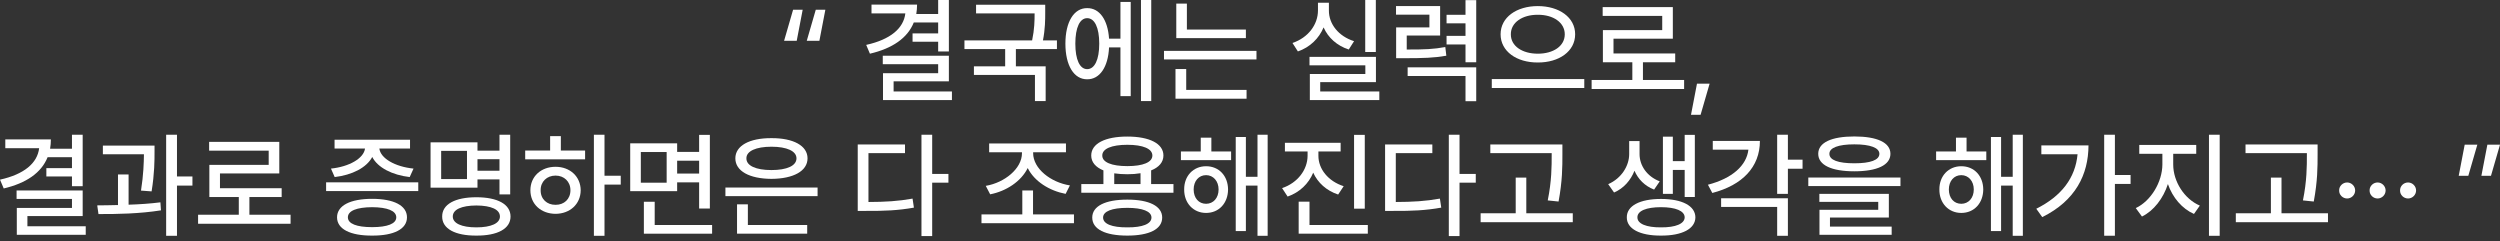 <?xml version="1.0" encoding="utf-8"?>
<svg xmlns="http://www.w3.org/2000/svg" fill="none" height="100%" overflow="visible" preserveAspectRatio="none" style="display: block;" viewBox="0 0 280 27" width="100%">
<rect x="0" y="0" width="280" height="27" fill="#333333" stroke="none"/>
<g id="   ,          ">
<path d="M87.817 4.573L88.827 1.087H89.901L89.232 4.573H87.817ZM90.356 4.573L91.367 1.087H92.441L91.771 4.573H90.356Z" fill="white"/>
<path d="M106.274 0V5.761H105.074V4.674H102.206V3.74H105.074V2.514H102.345C101.644 4.27 99.939 5.426 97.431 6.014L97.014 5.028C99.73 4.428 101.202 3.171 101.398 1.503H97.608V0.518H102.712C102.712 0.884 102.68 1.232 102.623 1.567H105.074V0H106.274ZM106.274 6.241V9.109H100.084V10.246H106.616V11.206H98.896V8.199H105.074V7.189H98.871V6.241H106.274Z" fill="white"/>
<path d="M117.064 0.531V1.377C117.064 2.211 117.064 3.209 116.811 4.523H118.377V5.496H113.779V7.429H117.114V11.32H115.914V8.389H109.079V7.429H112.579V5.496H108.018V4.523H115.598C115.863 3.259 115.876 2.312 115.876 1.503H109.319V0.531H117.064Z" fill="white"/>
<path d="M128.939 0V11.32H127.79V0H128.939ZM126.64 0.215V10.764H125.49V5.306H124.214C124.113 7.517 123.166 8.894 121.763 8.881C120.285 8.894 119.325 7.34 119.325 4.889C119.325 2.438 120.285 0.897 121.763 0.91C123.14 0.897 124.075 2.205 124.214 4.333H125.49V0.215H126.64ZM121.763 2.034C120.942 2.034 120.437 3.083 120.437 4.889C120.437 6.696 120.942 7.744 121.763 7.744C122.597 7.744 123.115 6.696 123.115 4.889C123.115 3.083 122.597 2.034 121.763 2.034Z" fill="white"/>
<path d="M139.539 3.31V4.27H131.744V0.404H132.931V3.31H139.539ZM140.726 5.698V6.658H130.367V5.698H140.726ZM139.615 10.069V11.055H131.655V7.732H132.856V10.069H139.615Z" fill="white"/>
<path d="M154.093 0V5.824H152.905V0H154.093ZM154.105 6.367V9.197H147.864V10.246H154.484V11.206H146.702V8.288H152.918V7.315H146.664V6.367H154.105ZM148.837 1.175C148.825 2.691 149.924 4.068 151.655 4.611L151.061 5.546C149.741 5.117 148.749 4.22 148.243 3.07C147.725 4.308 146.715 5.294 145.363 5.761L144.757 4.813C146.525 4.22 147.612 2.742 147.612 1.175V0.303H148.837V1.175Z" fill="white"/>
<path d="M161.294 0.682V3.98H157.554V5.546C159.525 5.553 160.599 5.508 161.875 5.268L161.989 6.241C160.612 6.481 159.45 6.519 157.188 6.519H156.367V3.07H160.094V1.642H156.354V0.682H161.294ZM165.337 0.013V6.974H164.137V4.978H162.014V4.018H164.137V2.615H162.014V1.655H164.137V0.013H165.337ZM165.337 7.542V11.332H164.137V8.515H157.656V7.542H165.337Z" fill="white"/>
<path d="M172.235 0.682C174.61 0.682 176.417 1.933 176.417 3.841C176.417 5.748 174.61 7.012 172.235 6.999C169.86 7.012 168.066 5.748 168.066 3.841C168.066 1.933 169.86 0.682 172.235 0.682ZM172.235 1.655C170.504 1.642 169.203 2.527 169.215 3.841C169.203 5.167 170.504 6.014 172.235 6.014C173.966 6.014 175.254 5.167 175.254 3.841C175.254 2.527 173.966 1.642 172.235 1.655ZM177.44 8.856V9.854H167.08V8.856H177.44Z" fill="white"/>
<path d="M188.621 8.957V9.968H178.261V8.957H182.822V6.974H179.524V3.373H186.17V1.781H179.499V0.796H187.357V4.333H180.712V5.988H187.623V6.974H184.009V8.957H188.621Z" fill="white"/>
<path d="M191.476 9.374L190.465 12.861H189.391L190.061 9.374H191.476Z" fill="white"/>
<path d="M9.26 15.093V20.854H8.06V19.767H5.192V18.833H8.06V17.607H5.331C4.63 19.363 2.925 20.519 0.417 21.107L0 20.121C2.716 19.521 4.188 18.264 4.384 16.596H0.594V15.611H5.698C5.698 15.977 5.666 16.325 5.609 16.66H8.06V15.093H9.26ZM9.26 21.334V24.202H3.07V25.339H9.602V26.299H1.882V23.292H8.06V22.282H1.857V21.334H9.26Z" fill="white"/>
<path d="M17.308 16.306V17.001C17.308 17.948 17.308 19.414 16.98 21.435L15.792 21.347C16.076 19.534 16.108 18.226 16.121 17.279H11.522V16.306H17.308ZM14.402 19.54V22.926C15.609 22.888 16.834 22.806 17.965 22.661L18.028 23.558C15.666 23.937 13.038 23.987 11.029 23.974L10.89 23.002C11.598 22.995 12.387 22.989 13.215 22.964V19.54H14.402ZM19.822 15.093V19.767H21.553V20.791H19.822V26.413H18.609V15.093H19.822Z" fill="white"/>
<path d="M32.544 24.05V25.061H22.185V24.05H26.745V22.067H23.448V18.466H30.093V16.874H23.423V15.889H31.281V19.426H24.636V21.081H31.546V22.067H27.933V24.05H32.544Z" fill="white"/>
<path d="M46.846 20.424V21.397H36.524V20.424H46.846ZM41.678 22.269C44.117 22.269 45.582 23.027 45.582 24.341C45.582 25.655 44.117 26.4 41.678 26.387C39.227 26.4 37.749 25.655 37.749 24.341C37.749 23.027 39.227 22.269 41.678 22.269ZM41.678 23.204C39.948 23.216 38.962 23.608 38.962 24.341C38.962 25.061 39.948 25.44 41.678 25.44C43.384 25.44 44.382 25.061 44.382 24.341C44.382 23.608 43.384 23.216 41.678 23.204ZM45.923 15.649V16.634H42.487C42.62 17.733 44.224 18.668 46.315 18.883L45.886 19.831C43.927 19.603 42.304 18.776 41.691 17.582C41.059 18.776 39.442 19.603 37.484 19.831L37.067 18.883C39.12 18.668 40.737 17.74 40.883 16.634H37.471V15.649H45.923Z" fill="white"/>
<path d="M57.142 15.093V21.776H55.942V20.096H53.478V21.018H48.223V15.94H53.478V16.874H55.942V15.093H57.142ZM49.41 16.9V20.058H52.303V16.9H49.41ZM53.352 22.092C55.727 22.092 57.18 22.875 57.18 24.252C57.18 25.617 55.727 26.4 53.352 26.387C50.977 26.4 49.511 25.617 49.524 24.252C49.511 22.875 50.977 22.092 53.352 22.092ZM53.352 23.014C51.697 23.027 50.712 23.456 50.712 24.252C50.712 25.011 51.697 25.465 53.352 25.465C55.007 25.465 55.992 25.011 55.992 24.252C55.992 23.456 55.007 23.027 53.352 23.014ZM53.478 19.123H55.942V17.834H53.478V19.123Z" fill="white"/>
<path d="M67.704 15.093V19.679H69.523V20.677H67.704V26.413H66.516V15.093H67.704ZM65.531 16.862V17.847H58.822V16.862H61.614V15.245H62.815V16.862H65.531ZM62.221 18.681C63.838 18.681 65.025 19.767 65.038 21.309C65.025 22.863 63.838 23.937 62.221 23.949C60.591 23.937 59.404 22.863 59.404 21.309C59.404 19.767 60.591 18.681 62.221 18.681ZM62.221 19.666C61.261 19.666 60.541 20.336 60.553 21.309C60.541 22.294 61.261 22.951 62.221 22.939C63.181 22.951 63.889 22.294 63.889 21.309C63.889 20.336 63.181 19.666 62.221 19.666Z" fill="white"/>
<path d="M75.84 16.053V17.013H78.303V15.106H79.504V23.355H78.303V20.424H75.84V21.41H70.584V16.053H75.84ZM71.772 17.026V20.462H74.665V17.026H71.772ZM79.756 25.2V26.173H72.113V22.597H73.326V25.2H79.756ZM75.84 19.439H78.303V17.999H75.84V19.439Z" fill="white"/>
<path d="M91.569 21.006V21.966H81.247V21.006H91.569ZM90.406 25.2V26.173H82.548V22.888H83.761V25.2H90.406ZM86.402 15.472C88.853 15.459 90.444 16.319 90.444 17.733C90.444 19.161 88.853 20.02 86.402 20.033C83.938 20.02 82.359 19.161 82.359 17.733C82.359 16.319 83.938 15.459 86.402 15.472ZM86.402 16.432C84.671 16.432 83.584 16.925 83.597 17.733C83.584 18.567 84.671 19.047 86.402 19.047C88.132 19.047 89.206 18.567 89.206 17.733C89.206 16.925 88.132 16.432 86.402 16.432Z" fill="white"/>
<path d="M104.405 15.093V19.477H106.224V20.462H104.405V26.438H103.204V15.093H104.405ZM101.36 16.18V17.152H97.267V22.623C99.168 22.616 100.596 22.534 102.206 22.244L102.358 23.254C100.589 23.57 99.086 23.633 96.976 23.621H96.066V16.18H101.36Z" fill="white"/>
<path d="M120.285 24.012V24.998H109.926V24.012H114.499V21.334H115.699V24.012H120.285ZM115.712 17.152C115.712 18.883 117.67 20.424 119.83 20.765L119.35 21.713C117.525 21.366 115.838 20.304 115.105 18.82C114.366 20.323 112.692 21.416 110.898 21.764L110.406 20.816C112.515 20.462 114.461 18.883 114.461 17.152V17.051H110.785V16.066H119.388V17.051H115.712V17.152Z" fill="white"/>
<path d="M131.428 20.614V21.587H121.106V20.614H123.583V19.085C122.711 18.732 122.218 18.163 122.218 17.418C122.218 16.078 123.772 15.295 126.261 15.295C128.737 15.295 130.304 16.078 130.304 17.418C130.304 18.163 129.805 18.738 128.927 19.085V20.614H131.428ZM126.261 22.357C128.699 22.357 130.165 23.078 130.165 24.366C130.165 25.68 128.699 26.387 126.261 26.387C123.797 26.387 122.332 25.68 122.332 24.366C122.332 23.078 123.797 22.357 126.261 22.357ZM126.261 23.28C124.53 23.28 123.545 23.671 123.545 24.366C123.545 25.074 124.53 25.478 126.261 25.465C127.966 25.478 128.964 25.074 128.964 24.366C128.964 23.671 127.966 23.28 126.261 23.28ZM126.261 16.217C124.505 16.217 123.444 16.66 123.456 17.418C123.444 18.176 124.505 18.605 126.261 18.605C128.017 18.605 129.066 18.176 129.066 17.418C129.066 16.66 128.017 16.217 126.261 16.217ZM124.795 20.614H127.739V19.401C127.297 19.477 126.798 19.515 126.261 19.515C125.73 19.515 125.238 19.477 124.795 19.414V20.614Z" fill="white"/>
<path d="M137.884 16.963V17.936H132.262V16.963H134.485V15.421H135.673V16.963H137.884ZM135.079 18.618C136.519 18.618 137.53 19.692 137.543 21.22C137.53 22.762 136.519 23.848 135.079 23.848C133.664 23.848 132.616 22.762 132.628 21.22C132.616 19.692 133.664 18.618 135.079 18.618ZM135.079 19.616C134.258 19.616 133.689 20.285 133.689 21.22C133.689 22.18 134.258 22.825 135.079 22.825C135.888 22.825 136.482 22.18 136.482 21.22C136.482 20.285 135.888 19.616 135.079 19.616ZM141.977 15.093V26.413H140.84V20.791H139.539V25.882H138.402V15.346H139.539V19.805H140.84V15.093H141.977Z" fill="white"/>
<path d="M147.662 17.456C147.662 18.921 148.749 20.298 150.492 20.854L149.873 21.789C148.572 21.359 147.587 20.469 147.081 19.338C146.57 20.57 145.565 21.543 144.213 22.016L143.594 21.069C145.35 20.475 146.437 19.009 146.449 17.456V16.963H143.91V15.99H150.151V16.963H147.662V17.456ZM152.855 15.106V23.368H151.655V15.106H152.855ZM153.196 25.2V26.173H145.451V22.585H146.664V25.2H153.196Z" fill="white"/>
<path d="M163.467 15.093V19.477H165.286V20.462H163.467V26.438H162.267V15.093H163.467ZM160.422 16.18V17.152H156.329V22.623C158.23 22.616 159.658 22.534 161.269 22.244L161.42 23.254C159.652 23.57 158.148 23.633 156.038 23.621H155.129V16.18H160.422Z" fill="white"/>
<path d="M174.989 16.18V17.291C174.989 18.694 174.989 20.26 174.559 22.572L173.347 22.446C173.789 20.26 173.789 18.656 173.789 17.291V17.152H166.916V16.18H174.989ZM176.151 23.886V24.884H165.83V23.886H169.759V19.894H170.946V23.886H176.151Z" fill="white"/>
<path d="M183.63 17.266C183.63 18.504 184.426 19.755 185.892 20.311L185.26 21.233C184.205 20.829 183.466 20.058 183.062 19.123C182.645 20.178 181.868 21.094 180.775 21.561L180.118 20.627C181.647 19.957 182.468 18.529 182.468 17.266V15.8H183.63V17.266ZM189.821 15.106V22.067H188.684V19.035H187.357V21.713H186.246V15.308H187.357V18.049H188.684V15.106H189.821ZM186.031 22.282C188.393 22.282 189.871 23.052 189.884 24.341C189.871 25.63 188.393 26.4 186.031 26.387C183.668 26.4 182.19 25.63 182.203 24.341C182.19 23.052 183.668 22.282 186.031 22.282ZM186.031 23.204C184.388 23.204 183.378 23.621 183.39 24.341C183.378 25.061 184.388 25.478 186.031 25.465C187.673 25.478 188.671 25.061 188.684 24.341C188.671 23.621 187.673 23.204 186.031 23.204Z" fill="white"/>
<path d="M200.244 15.093V17.885H201.886V18.896H200.244V21.713H199.043V15.093H200.244ZM197.11 15.788C197.11 18.706 195.14 20.74 191.779 21.612L191.286 20.69C194.003 19.982 195.613 18.548 195.822 16.761H191.83V15.788H197.11ZM200.244 22.206V26.413H199.043V23.179H192.765V22.206H200.244Z" fill="white"/>
<path d="M207.685 15.283C210.237 15.283 211.728 15.965 211.728 17.228C211.728 18.491 210.237 19.186 207.685 19.186C205.133 19.186 203.642 18.491 203.642 17.228C203.642 15.965 205.133 15.283 207.685 15.283ZM207.685 16.167C205.878 16.167 204.88 16.558 204.893 17.228C204.88 17.923 205.878 18.289 207.685 18.289C209.491 18.289 210.49 17.923 210.49 17.228C210.49 16.558 209.491 16.167 207.685 16.167ZM212.852 19.881V20.841H202.53V19.881H212.852ZM211.551 21.713V24.366H204.956V25.377H211.867V26.299H203.781V23.494H210.363V22.61H203.768V21.713H211.551Z" fill="white"/>
<path d="M222.466 16.963V17.936H216.844V16.963H219.068V15.421H220.255V16.963H222.466ZM219.662 18.618C221.102 18.618 222.113 19.692 222.125 21.22C222.113 22.762 221.102 23.848 219.662 23.848C218.247 23.848 217.198 22.762 217.211 21.22C217.198 19.692 218.247 18.618 219.662 18.618ZM219.662 19.616C218.84 19.616 218.272 20.285 218.272 21.22C218.272 22.18 218.84 22.825 219.662 22.825C220.47 22.825 221.064 22.18 221.064 21.22C221.064 20.285 220.47 19.616 219.662 19.616ZM226.56 15.093V26.413H225.423V20.791H224.121V25.882H222.984V15.346H224.121V19.805H225.423V15.093H226.56Z" fill="white"/>
<path d="M236.869 15.093V19.603H238.625V20.601H236.869V26.4H235.668V15.093H236.869ZM233.912 16.281C233.9 19.553 232.459 22.471 228.733 24.316L228.063 23.381C230.899 21.966 232.441 19.919 232.687 17.279H228.631V16.281H233.912Z" fill="white"/>
<path d="M243.4 18.428C243.4 20.323 244.638 22.282 246.382 23.027L245.725 23.962C244.392 23.374 243.331 22.13 242.806 20.614C242.282 22.231 241.215 23.608 239.901 24.252L239.206 23.305C240.911 22.509 242.175 20.374 242.187 18.428V17.228H239.598V16.23H245.978V17.228H243.4V18.428ZM248.605 15.093V26.413H247.405V15.093H248.605Z" fill="white"/>
<path d="M259.571 16.18V17.291C259.571 18.694 259.571 20.26 259.142 22.572L257.929 22.446C258.371 20.26 258.371 18.656 258.371 17.291V17.152H251.498V16.18H259.571ZM260.734 23.886V24.884H250.412V23.886H254.341V19.894H255.529V23.886H260.734Z" fill="white"/>
<path d="M262.881 22.231C262.389 22.231 261.972 21.827 261.984 21.334C261.972 20.841 262.389 20.437 262.881 20.437C263.361 20.437 263.778 20.841 263.778 21.334C263.778 21.827 263.361 22.231 262.881 22.231Z" fill="white"/>
<path d="M266.292 22.231C265.8 22.231 265.383 21.827 265.395 21.334C265.383 20.841 265.8 20.437 266.292 20.437C266.773 20.437 267.189 20.841 267.189 21.334C267.189 21.827 266.773 22.231 266.292 22.231Z" fill="white"/>
<path d="M269.704 22.231C269.211 22.231 268.794 21.827 268.807 21.334C268.794 20.841 269.211 20.437 269.704 20.437C270.184 20.437 270.601 20.841 270.601 21.334C270.601 21.827 270.184 22.231 269.704 22.231Z" fill="white"/>
<path d="M280 16.205L278.989 19.692H277.915L278.585 16.205H280ZM277.461 16.205L276.45 19.692H275.376L276.046 16.205H277.461Z" fill="white"/>
</g>
</svg>